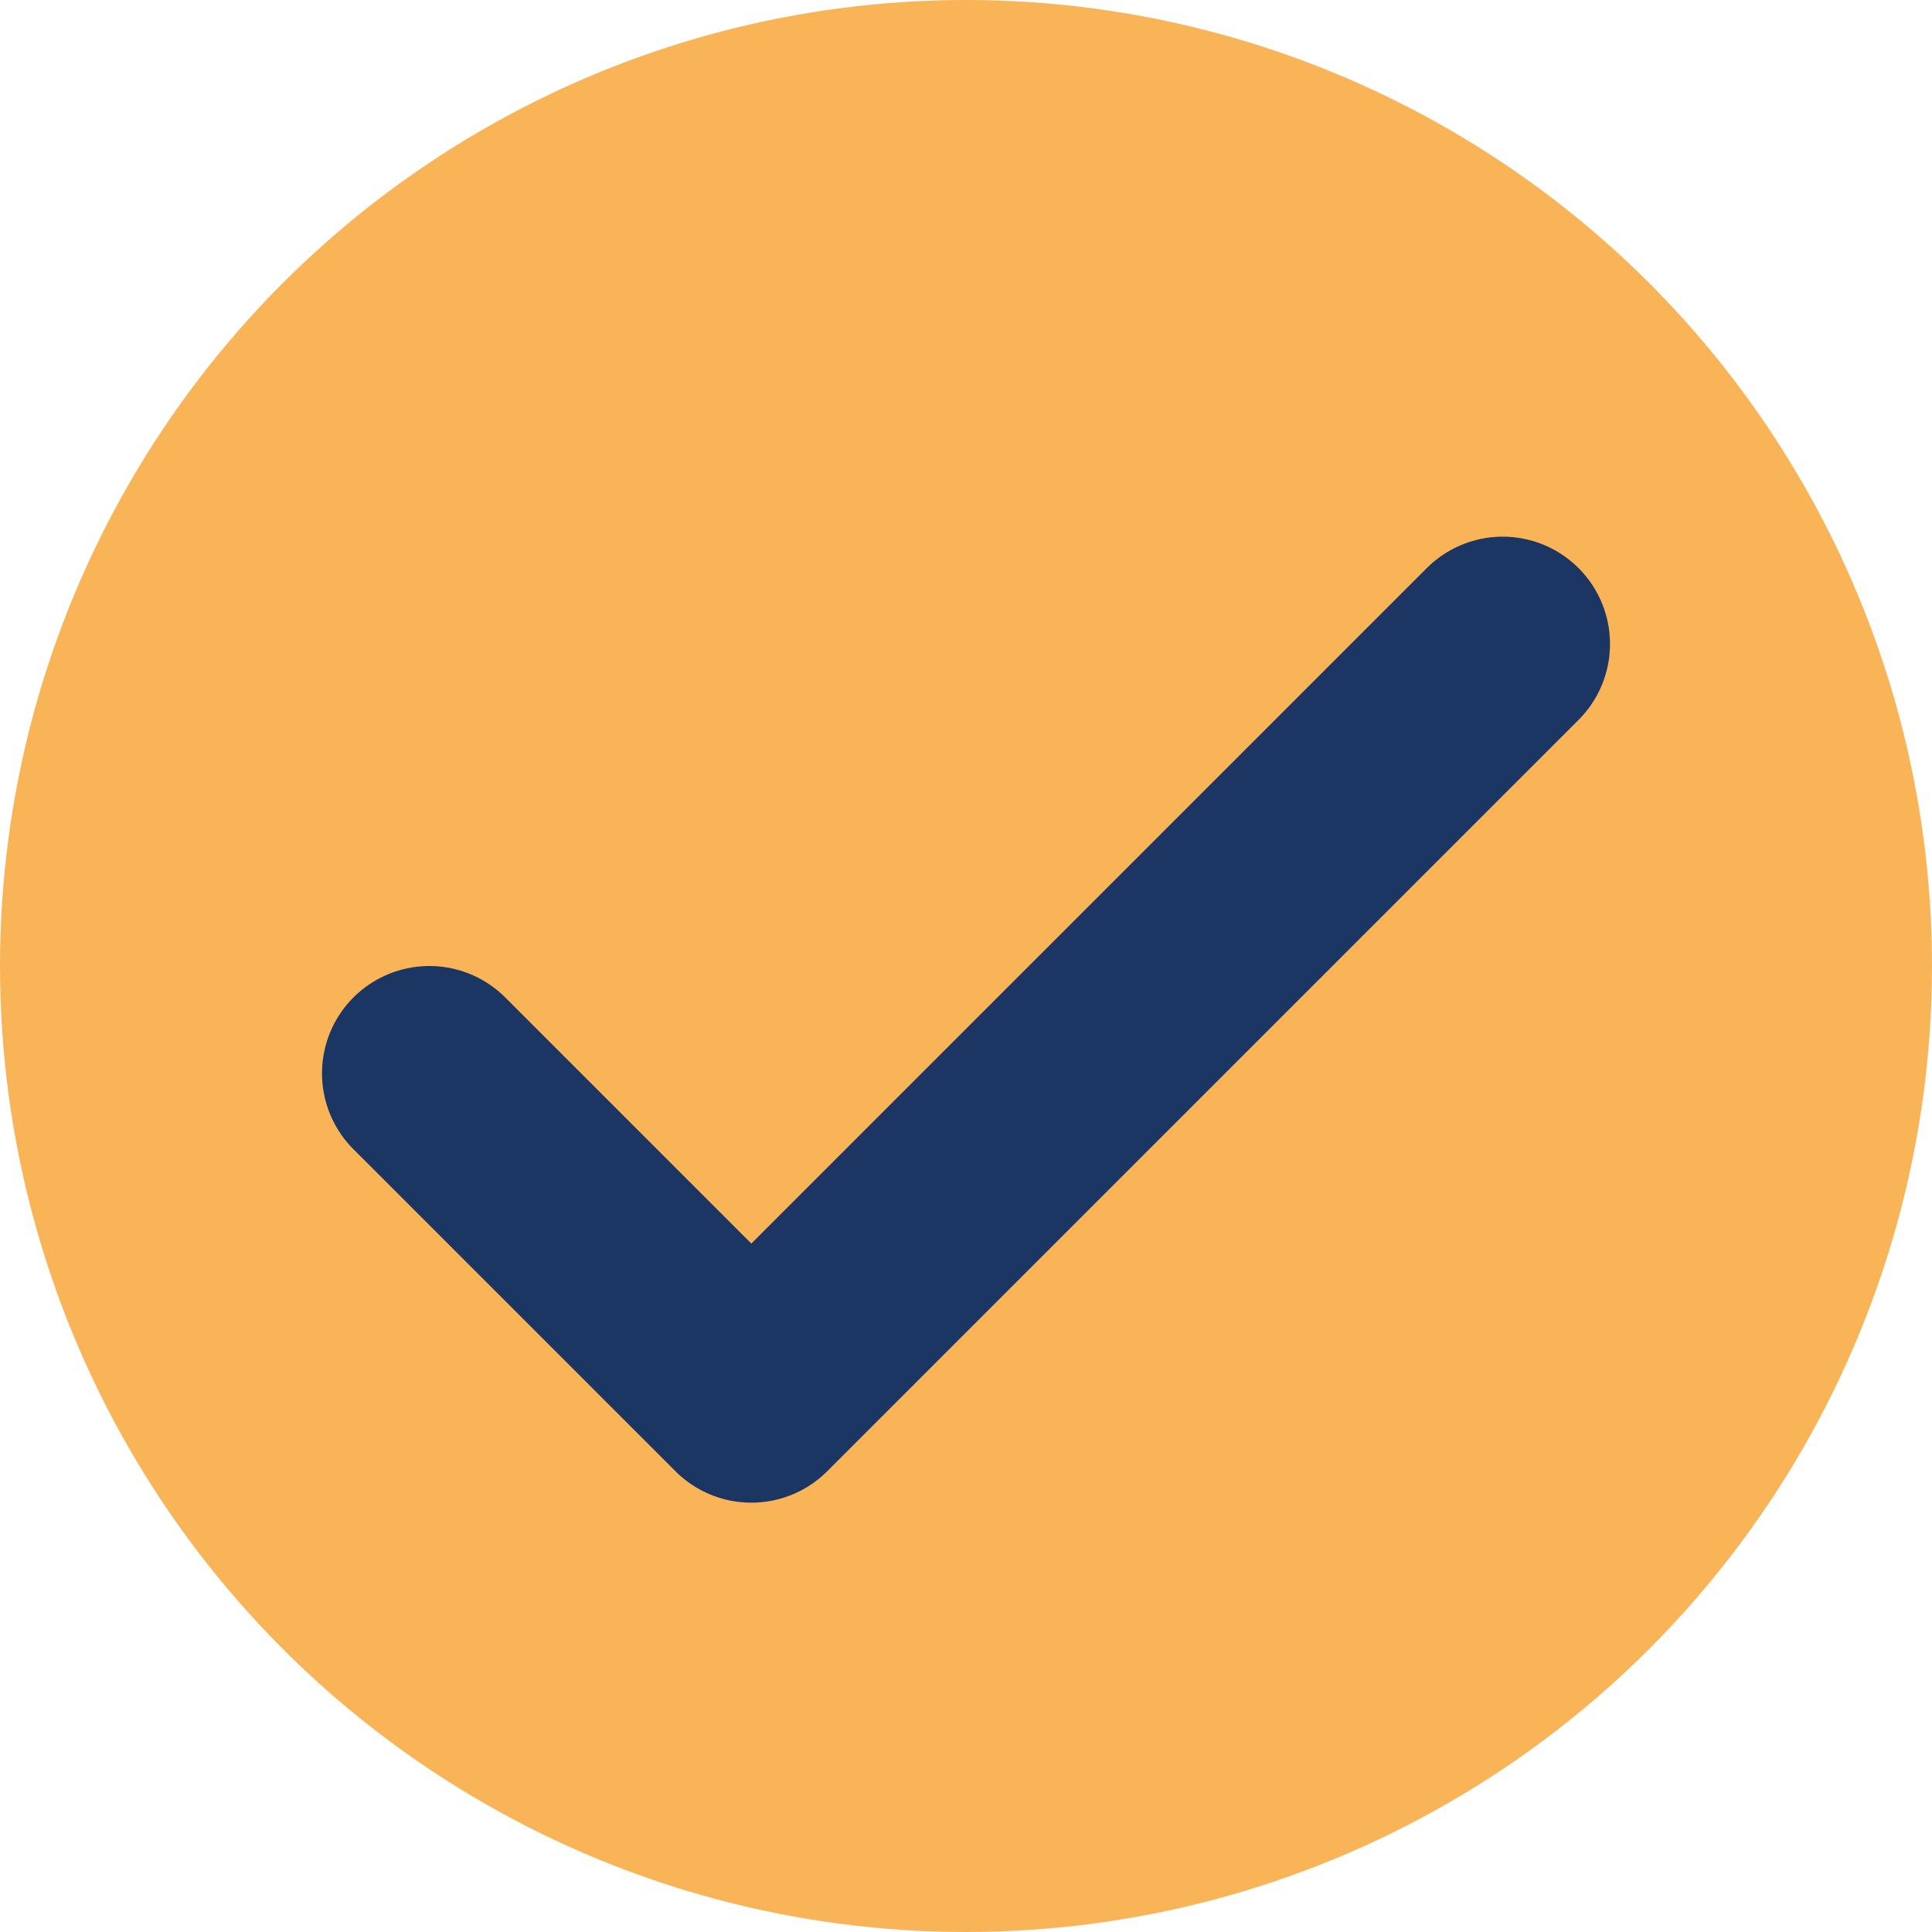 <svg width="18" height="18" viewBox="0 0 18 18" fill="none" xmlns="http://www.w3.org/2000/svg">
<circle cx="9" cy="9" r="9" fill="#FAB458"/>
<path d="M4 10L7 13L14 6" stroke="#1C3664" stroke-width="2" stroke-linecap="round" stroke-linejoin="round"/>
</svg>
